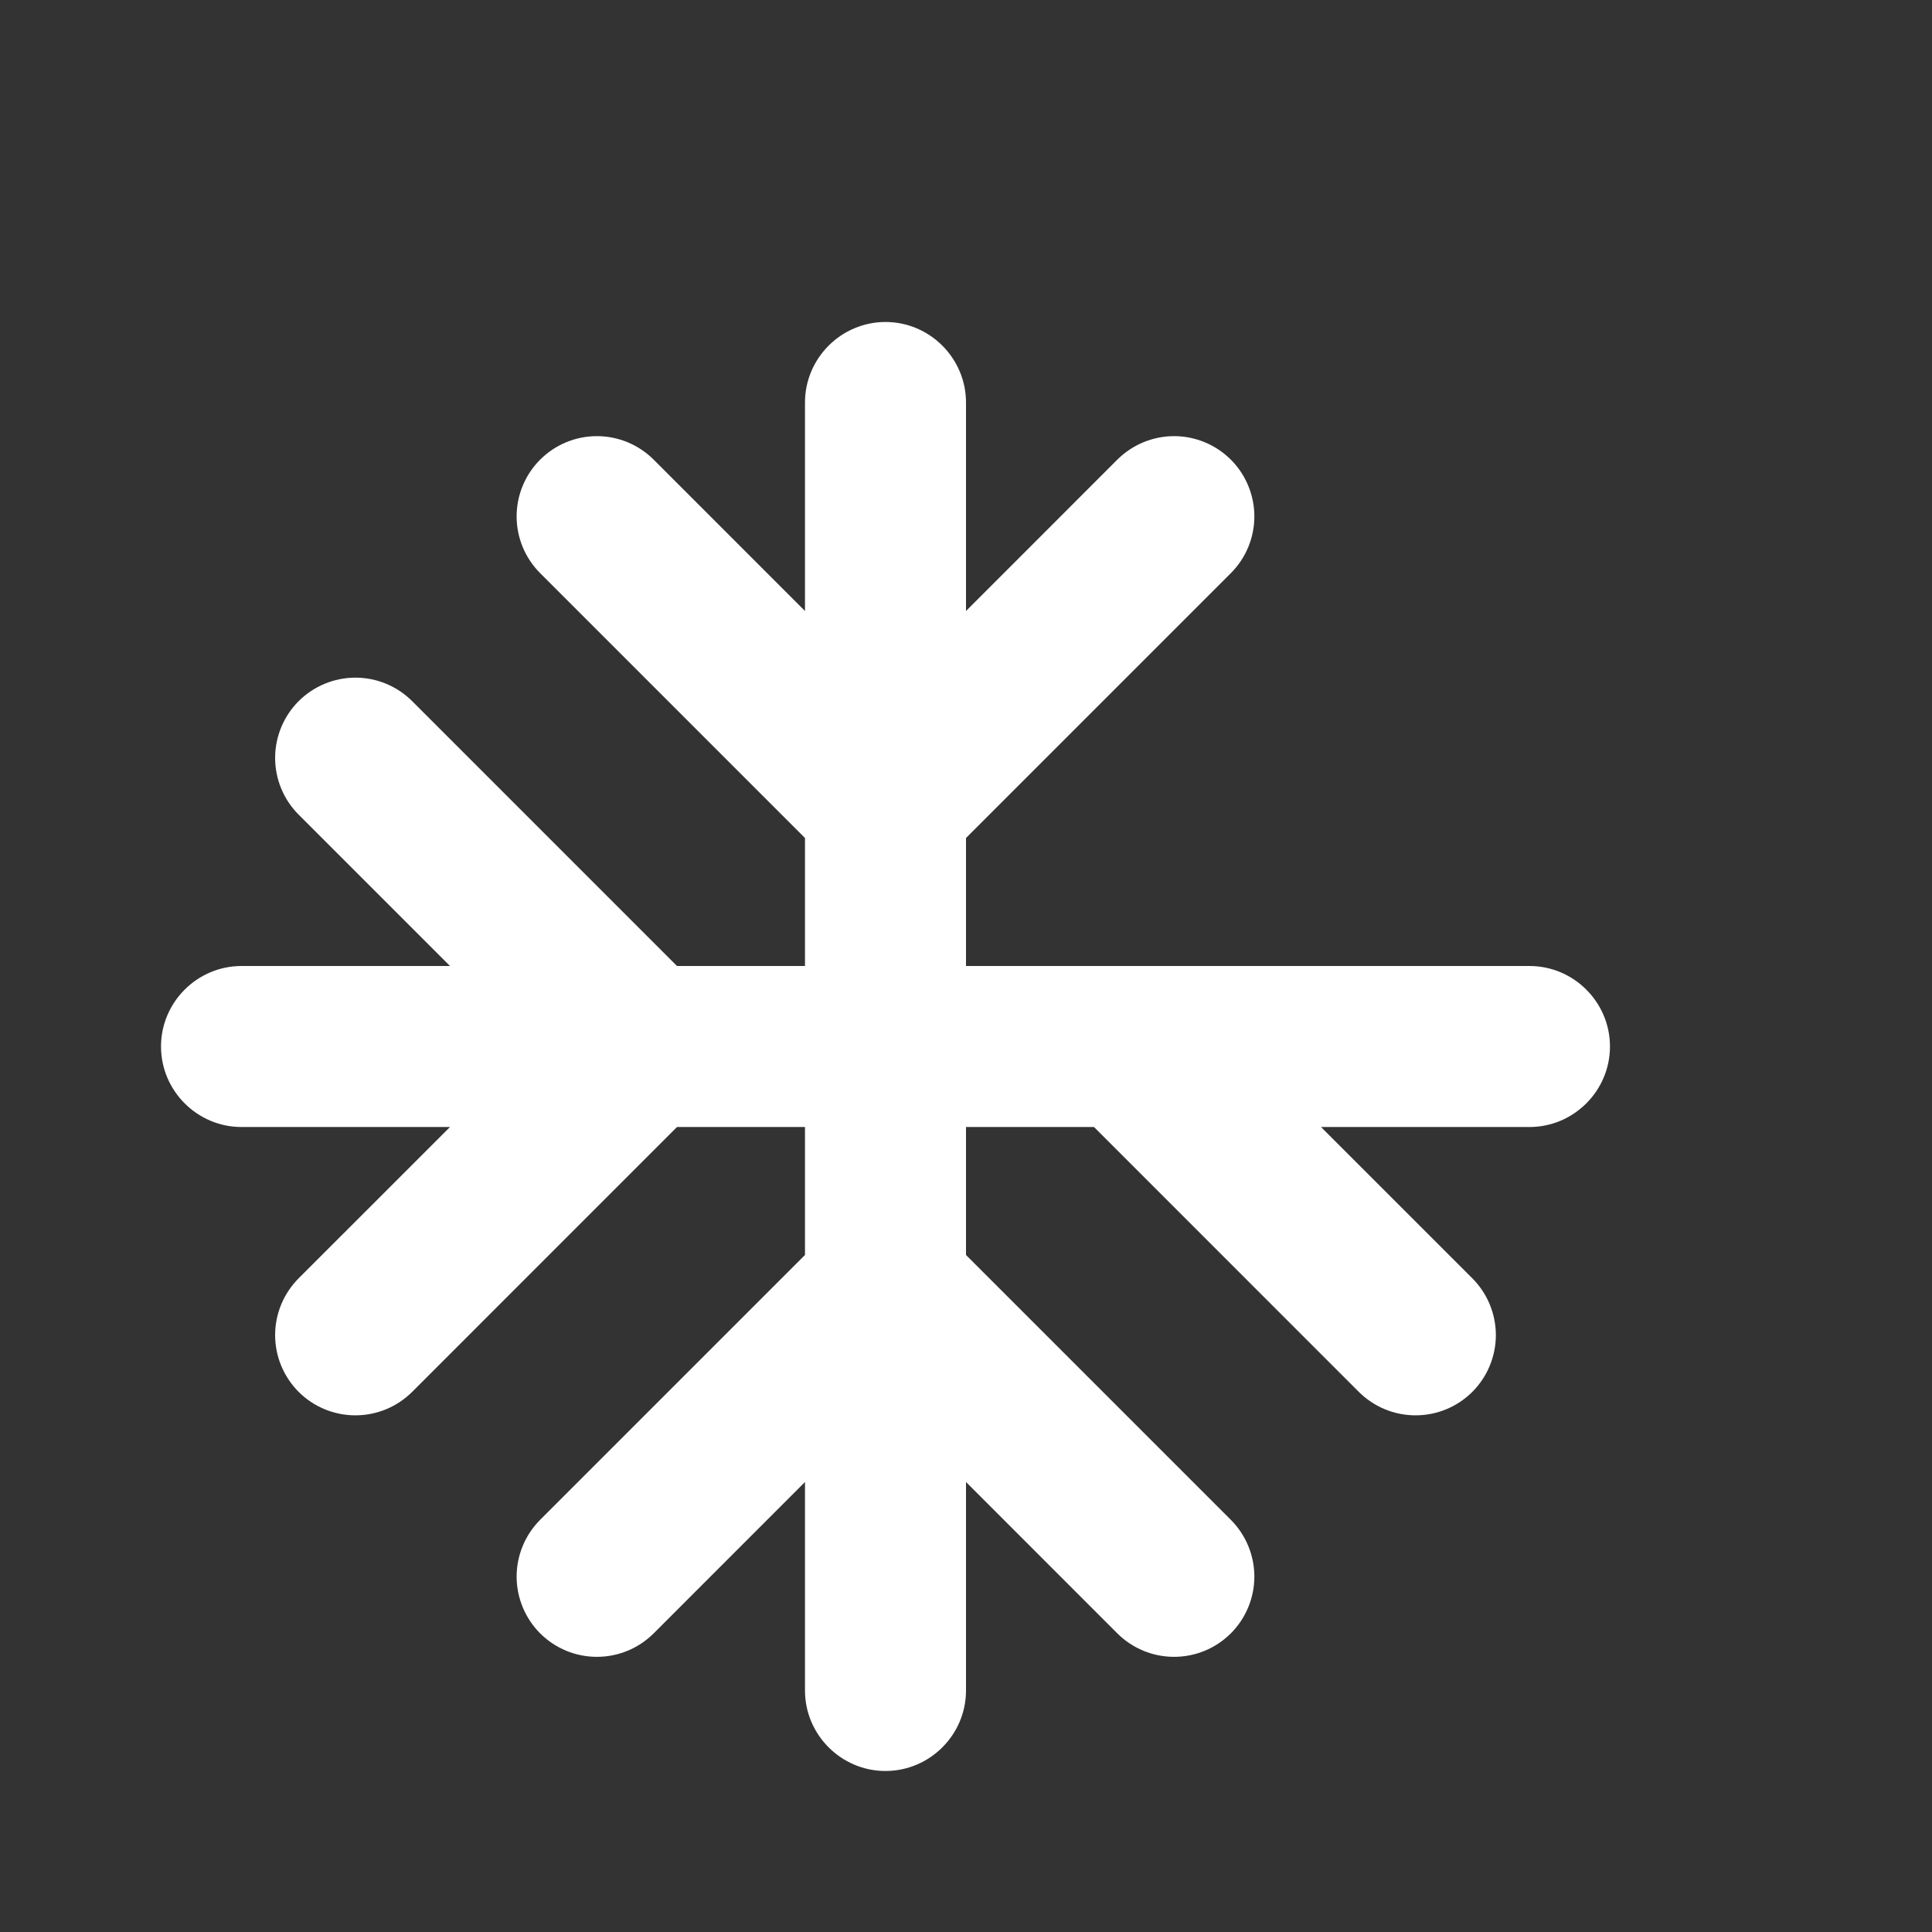 <?xml version="1.0"?>
<svg xmlns="http://www.w3.org/2000/svg" width="47" height="47" viewBox="0 0 47 47" fill="none">
<rect x="0" y="0" width="47" height="47" fill="#333333" stroke="none"/>
<path d="M23.5 20.386L29.943 13.943C30.124 13.762 30.268 13.547 30.366 13.31C30.464 13.073 30.515 12.819 30.515 12.563C30.515 12.306 30.464 12.052 30.366 11.816C30.268 11.579 30.124 11.363 29.943 11.182C29.761 11.001 29.546 10.857 29.309 10.759C29.072 10.661 28.819 10.61 28.562 10.61C28.306 10.61 28.052 10.661 27.815 10.759C27.578 10.857 27.363 11.001 27.181 11.182L23.5 14.864V9.792C23.5 8.715 22.619 7.833 21.541 7.833C20.464 7.833 19.583 8.715 19.583 9.792V14.864L15.902 11.182C15.535 10.816 15.039 10.61 14.521 10.61C14.003 10.61 13.506 10.816 13.14 11.182C12.774 11.548 12.568 12.045 12.568 12.563C12.568 13.081 12.774 13.577 13.14 13.943L19.583 20.386V23.5H16.469L10.027 17.057C9.845 16.876 9.63 16.732 9.393 16.634C9.156 16.536 8.902 16.485 8.646 16.485C8.389 16.485 8.136 16.536 7.899 16.634C7.662 16.732 7.447 16.876 7.265 17.057C7.084 17.238 6.94 17.454 6.842 17.691C6.744 17.927 6.693 18.181 6.693 18.438C6.693 18.694 6.744 18.948 6.842 19.185C6.94 19.422 7.084 19.637 7.265 19.818L10.947 23.5H5.875C4.798 23.5 3.917 24.381 3.917 25.458C3.917 26.535 4.798 27.417 5.875 27.417H10.947L7.265 31.098C6.899 31.465 6.693 31.961 6.693 32.479C6.693 32.997 6.899 33.493 7.265 33.86C7.631 34.226 8.128 34.431 8.646 34.431C9.164 34.431 9.66 34.226 10.027 33.86L16.469 27.417H19.583V30.53L13.14 36.973C12.959 37.155 12.815 37.37 12.717 37.607C12.619 37.844 12.568 38.098 12.568 38.354C12.568 38.61 12.619 38.864 12.717 39.101C12.815 39.338 12.959 39.553 13.14 39.735C13.322 39.916 13.537 40.06 13.774 40.158C14.011 40.256 14.264 40.306 14.521 40.306C14.777 40.306 15.031 40.256 15.268 40.158C15.505 40.06 15.72 39.916 15.902 39.735L19.583 36.053V41.125C19.583 42.202 20.464 43.083 21.541 43.083C22.619 43.083 23.5 42.202 23.5 41.125V36.053L27.181 39.735C27.363 39.916 27.578 40.06 27.815 40.158C28.052 40.256 28.306 40.306 28.562 40.306C28.819 40.306 29.072 40.256 29.309 40.158C29.546 40.06 29.761 39.916 29.943 39.735C30.124 39.553 30.268 39.338 30.366 39.101C30.464 38.864 30.515 38.61 30.515 38.354C30.515 38.098 30.464 37.844 30.366 37.607C30.268 37.37 30.124 37.155 29.943 36.973L23.5 30.53V27.417H26.614L33.056 33.86C33.238 34.041 33.453 34.185 33.69 34.283C33.927 34.381 34.181 34.431 34.437 34.431C34.694 34.431 34.947 34.381 35.184 34.283C35.421 34.185 35.636 34.041 35.818 33.86C35.999 33.678 36.143 33.463 36.241 33.226C36.339 32.989 36.39 32.735 36.39 32.479C36.39 32.223 36.339 31.969 36.241 31.732C36.143 31.495 35.999 31.28 35.818 31.098L32.136 27.417H37.208C38.285 27.417 39.166 26.535 39.166 25.458C39.166 24.381 38.285 23.5 37.208 23.5H23.5V20.386Z" fill="white"/>
</svg>
